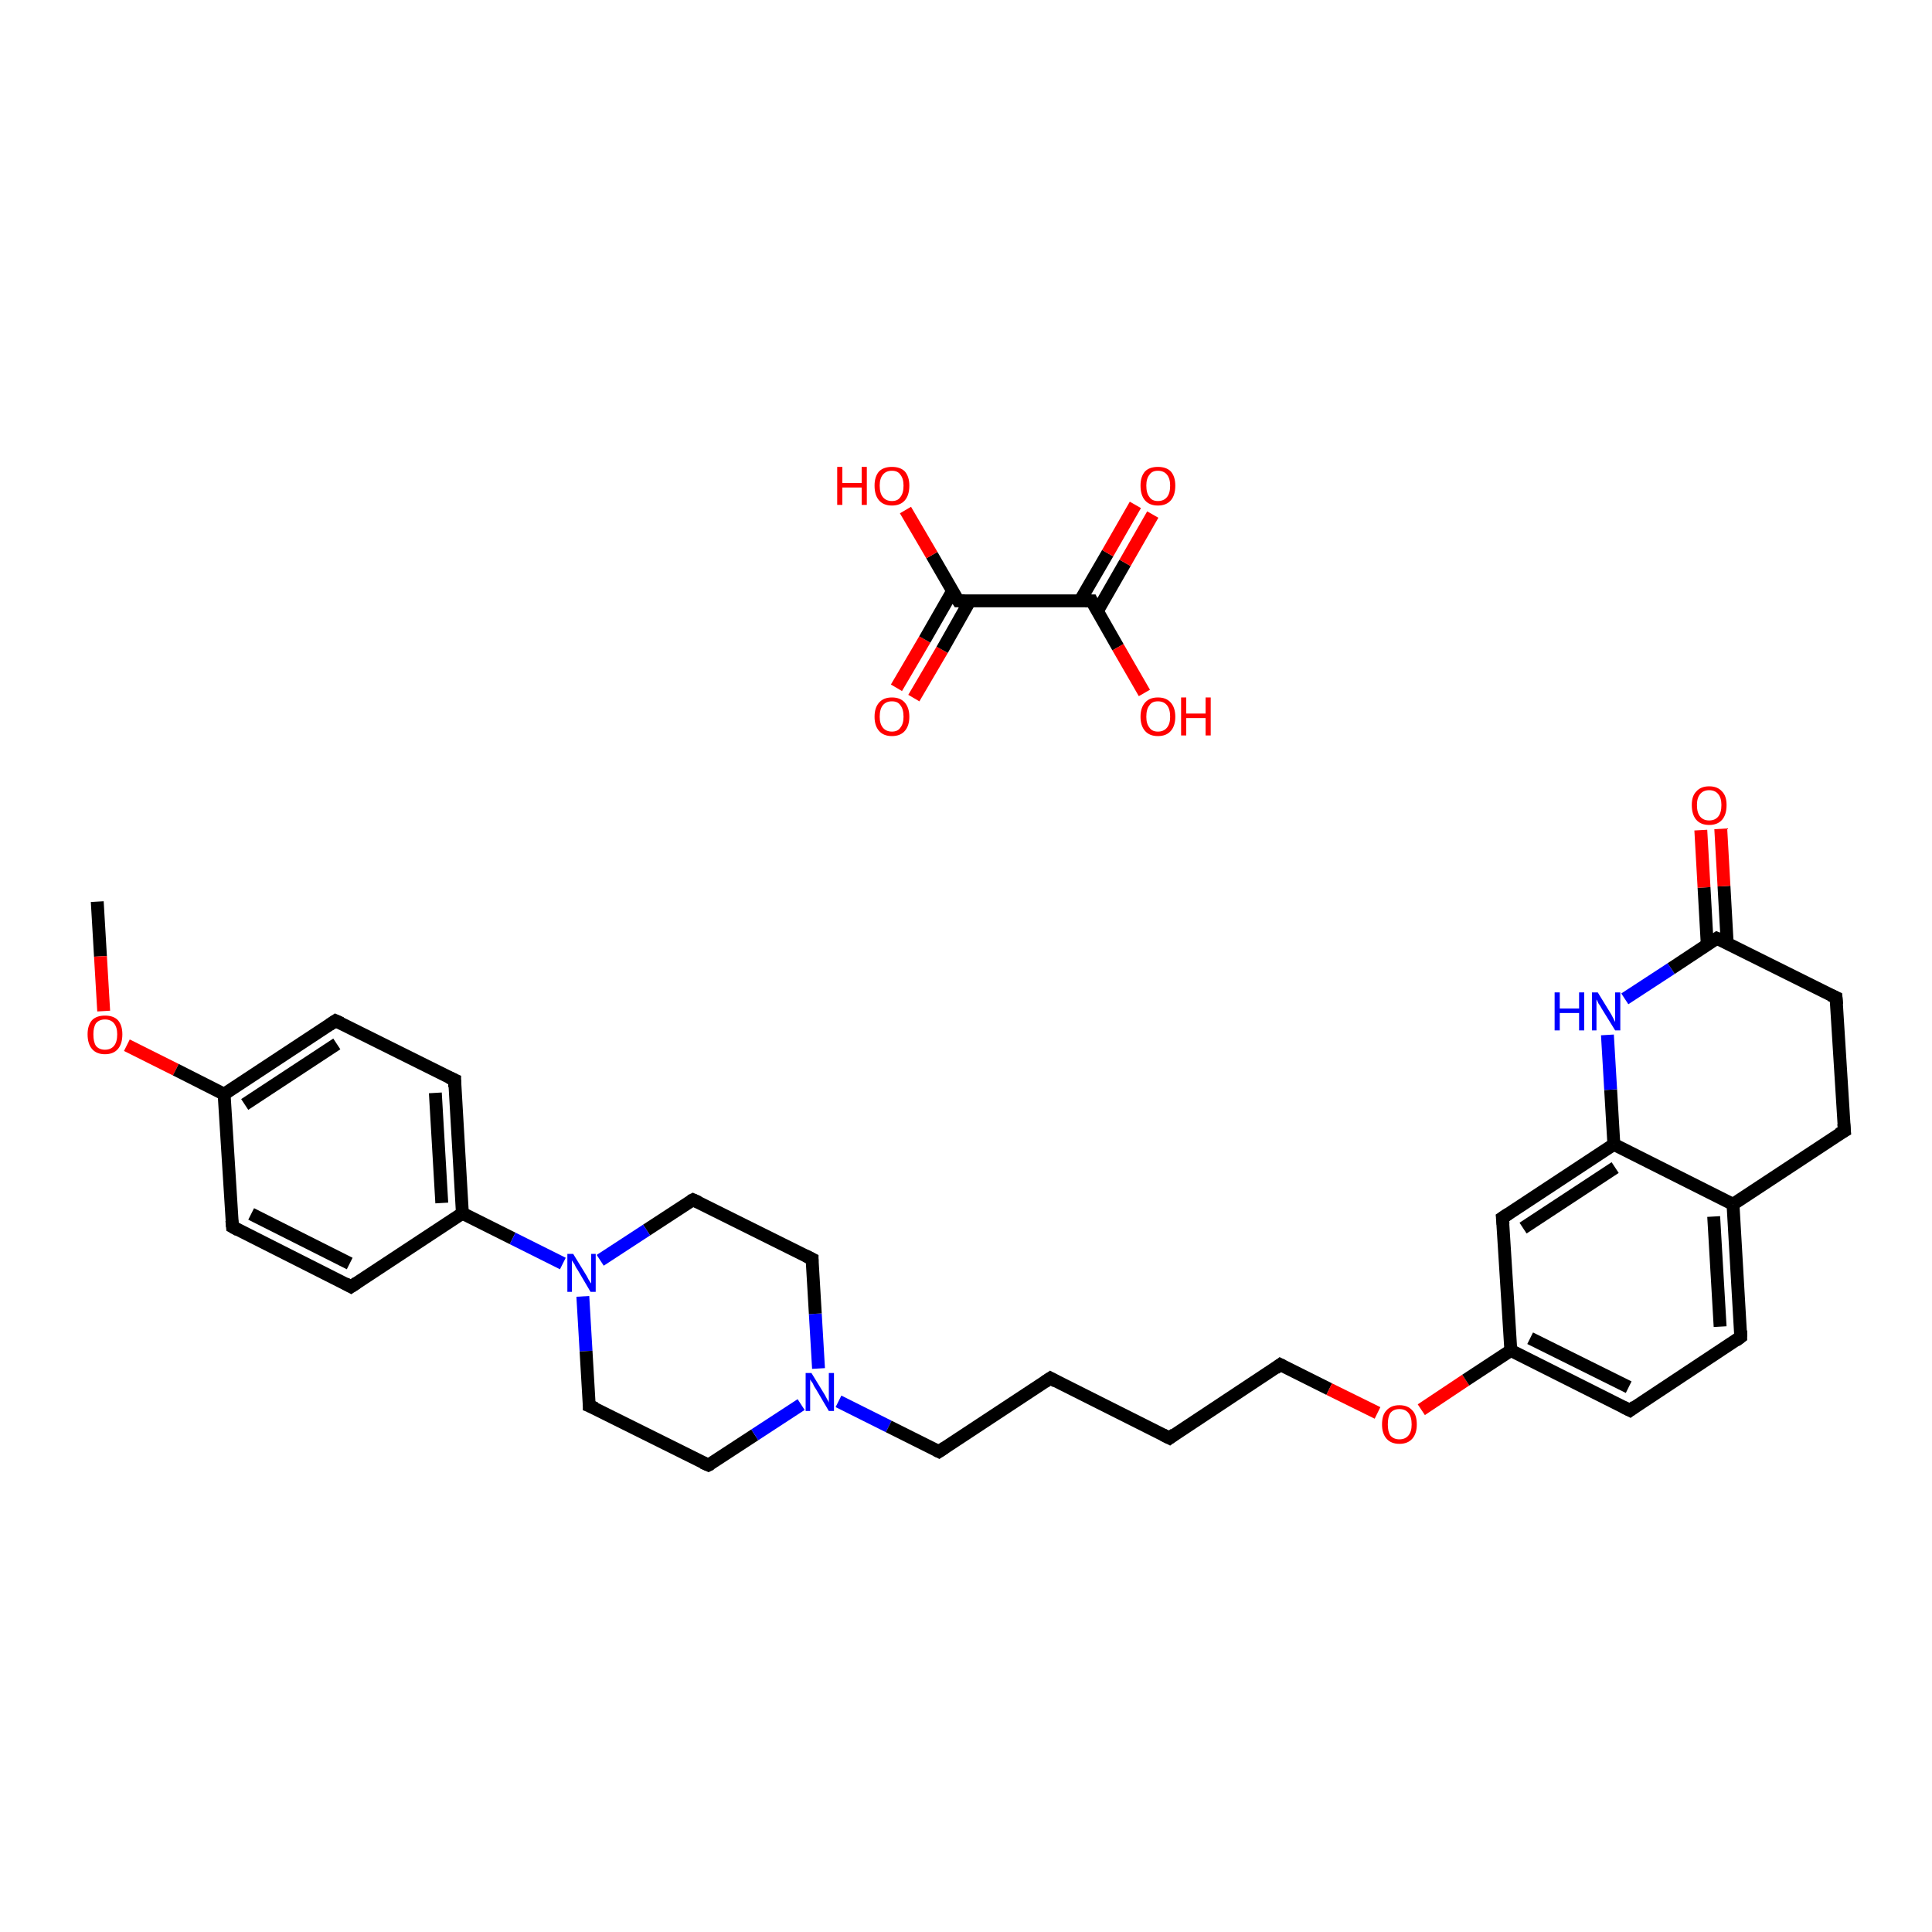 <?xml version='1.0' encoding='iso-8859-1'?>
<svg version='1.1' baseProfile='full'
              xmlns='http://www.w3.org/2000/svg'
                      xmlns:rdkit='http://www.rdkit.org/xml'
                      xmlns:xlink='http://www.w3.org/1999/xlink'
                  xml:space='preserve'
width='300px' height='300px' viewBox='0 0 300 300'>
<!-- END OF HEADER -->
<rect style='opacity:1.0;fill:#FFFFFF;stroke:none' width='300.0' height='300.0' x='0.0' y='0.0'> </rect>
<path class='bond-0 atom-0 atom-1' d='M 15.1,140.0 L 15.6,148.5' style='fill:none;fill-rule:evenodd;stroke:#000000;stroke-width:2.0px;stroke-linecap:butt;stroke-linejoin:miter;stroke-opacity:1' />
<path class='bond-0 atom-0 atom-1' d='M 15.6,148.5 L 16.1,157.0' style='fill:none;fill-rule:evenodd;stroke:#FF0000;stroke-width:2.0px;stroke-linecap:butt;stroke-linejoin:miter;stroke-opacity:1' />
<path class='bond-1 atom-1 atom-2' d='M 19.7,162.3 L 27.3,166.1' style='fill:none;fill-rule:evenodd;stroke:#FF0000;stroke-width:2.0px;stroke-linecap:butt;stroke-linejoin:miter;stroke-opacity:1' />
<path class='bond-1 atom-1 atom-2' d='M 27.3,166.1 L 34.8,169.9' style='fill:none;fill-rule:evenodd;stroke:#000000;stroke-width:2.0px;stroke-linecap:butt;stroke-linejoin:miter;stroke-opacity:1' />
<path class='bond-2 atom-2 atom-3' d='M 34.8,169.9 L 52.1,158.5' style='fill:none;fill-rule:evenodd;stroke:#000000;stroke-width:2.0px;stroke-linecap:butt;stroke-linejoin:miter;stroke-opacity:1' />
<path class='bond-2 atom-2 atom-3' d='M 38.0,171.5 L 52.3,162.1' style='fill:none;fill-rule:evenodd;stroke:#000000;stroke-width:2.0px;stroke-linecap:butt;stroke-linejoin:miter;stroke-opacity:1' />
<path class='bond-3 atom-3 atom-4' d='M 52.1,158.5 L 70.6,167.7' style='fill:none;fill-rule:evenodd;stroke:#000000;stroke-width:2.0px;stroke-linecap:butt;stroke-linejoin:miter;stroke-opacity:1' />
<path class='bond-4 atom-4 atom-5' d='M 70.6,167.7 L 71.8,188.4' style='fill:none;fill-rule:evenodd;stroke:#000000;stroke-width:2.0px;stroke-linecap:butt;stroke-linejoin:miter;stroke-opacity:1' />
<path class='bond-4 atom-4 atom-5' d='M 67.6,169.7 L 68.6,186.8' style='fill:none;fill-rule:evenodd;stroke:#000000;stroke-width:2.0px;stroke-linecap:butt;stroke-linejoin:miter;stroke-opacity:1' />
<path class='bond-5 atom-5 atom-6' d='M 71.8,188.4 L 79.6,192.3' style='fill:none;fill-rule:evenodd;stroke:#000000;stroke-width:2.0px;stroke-linecap:butt;stroke-linejoin:miter;stroke-opacity:1' />
<path class='bond-5 atom-5 atom-6' d='M 79.6,192.3 L 87.4,196.2' style='fill:none;fill-rule:evenodd;stroke:#0000FF;stroke-width:2.0px;stroke-linecap:butt;stroke-linejoin:miter;stroke-opacity:1' />
<path class='bond-6 atom-6 atom-7' d='M 90.5,201.3 L 91.0,209.8' style='fill:none;fill-rule:evenodd;stroke:#0000FF;stroke-width:2.0px;stroke-linecap:butt;stroke-linejoin:miter;stroke-opacity:1' />
<path class='bond-6 atom-6 atom-7' d='M 91.0,209.8 L 91.5,218.3' style='fill:none;fill-rule:evenodd;stroke:#000000;stroke-width:2.0px;stroke-linecap:butt;stroke-linejoin:miter;stroke-opacity:1' />
<path class='bond-7 atom-7 atom-8' d='M 91.5,218.3 L 110.0,227.5' style='fill:none;fill-rule:evenodd;stroke:#000000;stroke-width:2.0px;stroke-linecap:butt;stroke-linejoin:miter;stroke-opacity:1' />
<path class='bond-8 atom-8 atom-9' d='M 110.0,227.5 L 117.2,222.8' style='fill:none;fill-rule:evenodd;stroke:#000000;stroke-width:2.0px;stroke-linecap:butt;stroke-linejoin:miter;stroke-opacity:1' />
<path class='bond-8 atom-8 atom-9' d='M 117.2,222.8 L 124.4,218.1' style='fill:none;fill-rule:evenodd;stroke:#0000FF;stroke-width:2.0px;stroke-linecap:butt;stroke-linejoin:miter;stroke-opacity:1' />
<path class='bond-9 atom-9 atom-10' d='M 130.2,217.6 L 138.0,221.5' style='fill:none;fill-rule:evenodd;stroke:#0000FF;stroke-width:2.0px;stroke-linecap:butt;stroke-linejoin:miter;stroke-opacity:1' />
<path class='bond-9 atom-9 atom-10' d='M 138.0,221.5 L 145.8,225.4' style='fill:none;fill-rule:evenodd;stroke:#000000;stroke-width:2.0px;stroke-linecap:butt;stroke-linejoin:miter;stroke-opacity:1' />
<path class='bond-10 atom-10 atom-11' d='M 145.8,225.4 L 163.1,214.0' style='fill:none;fill-rule:evenodd;stroke:#000000;stroke-width:2.0px;stroke-linecap:butt;stroke-linejoin:miter;stroke-opacity:1' />
<path class='bond-11 atom-11 atom-12' d='M 163.1,214.0 L 181.6,223.3' style='fill:none;fill-rule:evenodd;stroke:#000000;stroke-width:2.0px;stroke-linecap:butt;stroke-linejoin:miter;stroke-opacity:1' />
<path class='bond-12 atom-12 atom-13' d='M 181.6,223.3 L 198.8,211.9' style='fill:none;fill-rule:evenodd;stroke:#000000;stroke-width:2.0px;stroke-linecap:butt;stroke-linejoin:miter;stroke-opacity:1' />
<path class='bond-13 atom-13 atom-14' d='M 198.8,211.9 L 206.4,215.7' style='fill:none;fill-rule:evenodd;stroke:#000000;stroke-width:2.0px;stroke-linecap:butt;stroke-linejoin:miter;stroke-opacity:1' />
<path class='bond-13 atom-13 atom-14' d='M 206.4,215.7 L 213.9,219.4' style='fill:none;fill-rule:evenodd;stroke:#FF0000;stroke-width:2.0px;stroke-linecap:butt;stroke-linejoin:miter;stroke-opacity:1' />
<path class='bond-14 atom-14 atom-15' d='M 220.7,218.9 L 227.6,214.3' style='fill:none;fill-rule:evenodd;stroke:#FF0000;stroke-width:2.0px;stroke-linecap:butt;stroke-linejoin:miter;stroke-opacity:1' />
<path class='bond-14 atom-14 atom-15' d='M 227.6,214.3 L 234.6,209.7' style='fill:none;fill-rule:evenodd;stroke:#000000;stroke-width:2.0px;stroke-linecap:butt;stroke-linejoin:miter;stroke-opacity:1' />
<path class='bond-15 atom-15 atom-16' d='M 234.6,209.7 L 253.1,219.0' style='fill:none;fill-rule:evenodd;stroke:#000000;stroke-width:2.0px;stroke-linecap:butt;stroke-linejoin:miter;stroke-opacity:1' />
<path class='bond-15 atom-15 atom-16' d='M 237.6,207.8 L 252.9,215.4' style='fill:none;fill-rule:evenodd;stroke:#000000;stroke-width:2.0px;stroke-linecap:butt;stroke-linejoin:miter;stroke-opacity:1' />
<path class='bond-16 atom-16 atom-17' d='M 253.1,219.0 L 270.3,207.6' style='fill:none;fill-rule:evenodd;stroke:#000000;stroke-width:2.0px;stroke-linecap:butt;stroke-linejoin:miter;stroke-opacity:1' />
<path class='bond-17 atom-17 atom-18' d='M 270.3,207.6 L 269.1,187.0' style='fill:none;fill-rule:evenodd;stroke:#000000;stroke-width:2.0px;stroke-linecap:butt;stroke-linejoin:miter;stroke-opacity:1' />
<path class='bond-17 atom-17 atom-18' d='M 267.1,206.0 L 266.1,188.9' style='fill:none;fill-rule:evenodd;stroke:#000000;stroke-width:2.0px;stroke-linecap:butt;stroke-linejoin:miter;stroke-opacity:1' />
<path class='bond-18 atom-18 atom-19' d='M 269.1,187.0 L 250.6,177.7' style='fill:none;fill-rule:evenodd;stroke:#000000;stroke-width:2.0px;stroke-linecap:butt;stroke-linejoin:miter;stroke-opacity:1' />
<path class='bond-19 atom-19 atom-20' d='M 250.6,177.7 L 233.3,189.1' style='fill:none;fill-rule:evenodd;stroke:#000000;stroke-width:2.0px;stroke-linecap:butt;stroke-linejoin:miter;stroke-opacity:1' />
<path class='bond-19 atom-19 atom-20' d='M 250.8,181.3 L 236.5,190.7' style='fill:none;fill-rule:evenodd;stroke:#000000;stroke-width:2.0px;stroke-linecap:butt;stroke-linejoin:miter;stroke-opacity:1' />
<path class='bond-20 atom-19 atom-21' d='M 250.6,177.7 L 250.1,169.2' style='fill:none;fill-rule:evenodd;stroke:#000000;stroke-width:2.0px;stroke-linecap:butt;stroke-linejoin:miter;stroke-opacity:1' />
<path class='bond-20 atom-19 atom-21' d='M 250.1,169.2 L 249.6,160.7' style='fill:none;fill-rule:evenodd;stroke:#0000FF;stroke-width:2.0px;stroke-linecap:butt;stroke-linejoin:miter;stroke-opacity:1' />
<path class='bond-21 atom-21 atom-22' d='M 252.3,155.1 L 259.5,150.4' style='fill:none;fill-rule:evenodd;stroke:#0000FF;stroke-width:2.0px;stroke-linecap:butt;stroke-linejoin:miter;stroke-opacity:1' />
<path class='bond-21 atom-21 atom-22' d='M 259.5,150.4 L 266.6,145.7' style='fill:none;fill-rule:evenodd;stroke:#000000;stroke-width:2.0px;stroke-linecap:butt;stroke-linejoin:miter;stroke-opacity:1' />
<path class='bond-22 atom-22 atom-23' d='M 268.2,146.5 L 267.7,137.6' style='fill:none;fill-rule:evenodd;stroke:#000000;stroke-width:2.0px;stroke-linecap:butt;stroke-linejoin:miter;stroke-opacity:1' />
<path class='bond-22 atom-22 atom-23' d='M 267.7,137.6 L 267.2,128.7' style='fill:none;fill-rule:evenodd;stroke:#FF0000;stroke-width:2.0px;stroke-linecap:butt;stroke-linejoin:miter;stroke-opacity:1' />
<path class='bond-22 atom-22 atom-23' d='M 265.1,146.7 L 264.6,137.8' style='fill:none;fill-rule:evenodd;stroke:#000000;stroke-width:2.0px;stroke-linecap:butt;stroke-linejoin:miter;stroke-opacity:1' />
<path class='bond-22 atom-22 atom-23' d='M 264.6,137.8 L 264.1,128.9' style='fill:none;fill-rule:evenodd;stroke:#FF0000;stroke-width:2.0px;stroke-linecap:butt;stroke-linejoin:miter;stroke-opacity:1' />
<path class='bond-23 atom-22 atom-24' d='M 266.6,145.7 L 285.1,154.9' style='fill:none;fill-rule:evenodd;stroke:#000000;stroke-width:2.0px;stroke-linecap:butt;stroke-linejoin:miter;stroke-opacity:1' />
<path class='bond-24 atom-24 atom-25' d='M 285.1,154.9 L 286.4,175.6' style='fill:none;fill-rule:evenodd;stroke:#000000;stroke-width:2.0px;stroke-linecap:butt;stroke-linejoin:miter;stroke-opacity:1' />
<path class='bond-25 atom-9 atom-26' d='M 127.1,212.5 L 126.6,204.0' style='fill:none;fill-rule:evenodd;stroke:#0000FF;stroke-width:2.0px;stroke-linecap:butt;stroke-linejoin:miter;stroke-opacity:1' />
<path class='bond-25 atom-9 atom-26' d='M 126.6,204.0 L 126.1,195.5' style='fill:none;fill-rule:evenodd;stroke:#000000;stroke-width:2.0px;stroke-linecap:butt;stroke-linejoin:miter;stroke-opacity:1' />
<path class='bond-26 atom-26 atom-27' d='M 126.1,195.5 L 107.6,186.3' style='fill:none;fill-rule:evenodd;stroke:#000000;stroke-width:2.0px;stroke-linecap:butt;stroke-linejoin:miter;stroke-opacity:1' />
<path class='bond-27 atom-5 atom-28' d='M 71.8,188.4 L 54.5,199.8' style='fill:none;fill-rule:evenodd;stroke:#000000;stroke-width:2.0px;stroke-linecap:butt;stroke-linejoin:miter;stroke-opacity:1' />
<path class='bond-28 atom-28 atom-29' d='M 54.5,199.8 L 36.1,190.5' style='fill:none;fill-rule:evenodd;stroke:#000000;stroke-width:2.0px;stroke-linecap:butt;stroke-linejoin:miter;stroke-opacity:1' />
<path class='bond-28 atom-28 atom-29' d='M 54.3,196.2 L 39.0,188.5' style='fill:none;fill-rule:evenodd;stroke:#000000;stroke-width:2.0px;stroke-linecap:butt;stroke-linejoin:miter;stroke-opacity:1' />
<path class='bond-29 atom-30 atom-31' d='M 139.2,106.8 L 143.6,99.3' style='fill:none;fill-rule:evenodd;stroke:#FF0000;stroke-width:2.0px;stroke-linecap:butt;stroke-linejoin:miter;stroke-opacity:1' />
<path class='bond-29 atom-30 atom-31' d='M 143.6,99.3 L 147.9,91.8' style='fill:none;fill-rule:evenodd;stroke:#000000;stroke-width:2.0px;stroke-linecap:butt;stroke-linejoin:miter;stroke-opacity:1' />
<path class='bond-29 atom-30 atom-31' d='M 141.9,108.4 L 146.3,100.9' style='fill:none;fill-rule:evenodd;stroke:#FF0000;stroke-width:2.0px;stroke-linecap:butt;stroke-linejoin:miter;stroke-opacity:1' />
<path class='bond-29 atom-30 atom-31' d='M 146.3,100.9 L 150.6,93.3' style='fill:none;fill-rule:evenodd;stroke:#000000;stroke-width:2.0px;stroke-linecap:butt;stroke-linejoin:miter;stroke-opacity:1' />
<path class='bond-30 atom-31 atom-32' d='M 148.8,93.3 L 144.7,86.2' style='fill:none;fill-rule:evenodd;stroke:#000000;stroke-width:2.0px;stroke-linecap:butt;stroke-linejoin:miter;stroke-opacity:1' />
<path class='bond-30 atom-31 atom-32' d='M 144.7,86.2 L 140.6,79.2' style='fill:none;fill-rule:evenodd;stroke:#FF0000;stroke-width:2.0px;stroke-linecap:butt;stroke-linejoin:miter;stroke-opacity:1' />
<path class='bond-31 atom-31 atom-33' d='M 148.8,93.3 L 169.5,93.3' style='fill:none;fill-rule:evenodd;stroke:#000000;stroke-width:2.0px;stroke-linecap:butt;stroke-linejoin:miter;stroke-opacity:1' />
<path class='bond-32 atom-33 atom-34' d='M 170.4,94.9 L 174.7,87.4' style='fill:none;fill-rule:evenodd;stroke:#000000;stroke-width:2.0px;stroke-linecap:butt;stroke-linejoin:miter;stroke-opacity:1' />
<path class='bond-32 atom-33 atom-34' d='M 174.7,87.4 L 179.0,79.9' style='fill:none;fill-rule:evenodd;stroke:#FF0000;stroke-width:2.0px;stroke-linecap:butt;stroke-linejoin:miter;stroke-opacity:1' />
<path class='bond-32 atom-33 atom-34' d='M 167.7,93.3 L 172.0,85.9' style='fill:none;fill-rule:evenodd;stroke:#000000;stroke-width:2.0px;stroke-linecap:butt;stroke-linejoin:miter;stroke-opacity:1' />
<path class='bond-32 atom-33 atom-34' d='M 172.0,85.9 L 176.3,78.4' style='fill:none;fill-rule:evenodd;stroke:#FF0000;stroke-width:2.0px;stroke-linecap:butt;stroke-linejoin:miter;stroke-opacity:1' />
<path class='bond-33 atom-33 atom-35' d='M 169.5,93.3 L 173.6,100.5' style='fill:none;fill-rule:evenodd;stroke:#000000;stroke-width:2.0px;stroke-linecap:butt;stroke-linejoin:miter;stroke-opacity:1' />
<path class='bond-33 atom-33 atom-35' d='M 173.6,100.5 L 177.7,107.6' style='fill:none;fill-rule:evenodd;stroke:#FF0000;stroke-width:2.0px;stroke-linecap:butt;stroke-linejoin:miter;stroke-opacity:1' />
<path class='bond-34 atom-29 atom-2' d='M 36.1,190.5 L 34.8,169.9' style='fill:none;fill-rule:evenodd;stroke:#000000;stroke-width:2.0px;stroke-linecap:butt;stroke-linejoin:miter;stroke-opacity:1' />
<path class='bond-35 atom-27 atom-6' d='M 107.6,186.3 L 100.4,191.0' style='fill:none;fill-rule:evenodd;stroke:#000000;stroke-width:2.0px;stroke-linecap:butt;stroke-linejoin:miter;stroke-opacity:1' />
<path class='bond-35 atom-27 atom-6' d='M 100.4,191.0 L 93.2,195.7' style='fill:none;fill-rule:evenodd;stroke:#0000FF;stroke-width:2.0px;stroke-linecap:butt;stroke-linejoin:miter;stroke-opacity:1' />
<path class='bond-36 atom-20 atom-15' d='M 233.3,189.1 L 234.6,209.7' style='fill:none;fill-rule:evenodd;stroke:#000000;stroke-width:2.0px;stroke-linecap:butt;stroke-linejoin:miter;stroke-opacity:1' />
<path class='bond-37 atom-25 atom-18' d='M 286.4,175.6 L 269.1,187.0' style='fill:none;fill-rule:evenodd;stroke:#000000;stroke-width:2.0px;stroke-linecap:butt;stroke-linejoin:miter;stroke-opacity:1' />
<path d='M 51.2,159.1 L 52.1,158.5 L 53.0,158.9' style='fill:none;stroke:#000000;stroke-width:2.0px;stroke-linecap:butt;stroke-linejoin:miter;stroke-opacity:1;' />
<path d='M 69.7,167.3 L 70.6,167.7 L 70.6,168.8' style='fill:none;stroke:#000000;stroke-width:2.0px;stroke-linecap:butt;stroke-linejoin:miter;stroke-opacity:1;' />
<path d='M 91.5,217.9 L 91.5,218.3 L 92.5,218.7' style='fill:none;stroke:#000000;stroke-width:2.0px;stroke-linecap:butt;stroke-linejoin:miter;stroke-opacity:1;' />
<path d='M 109.1,227.1 L 110.0,227.5 L 110.4,227.3' style='fill:none;stroke:#000000;stroke-width:2.0px;stroke-linecap:butt;stroke-linejoin:miter;stroke-opacity:1;' />
<path d='M 145.4,225.2 L 145.8,225.4 L 146.7,224.8' style='fill:none;stroke:#000000;stroke-width:2.0px;stroke-linecap:butt;stroke-linejoin:miter;stroke-opacity:1;' />
<path d='M 162.2,214.6 L 163.1,214.0 L 164.0,214.5' style='fill:none;stroke:#000000;stroke-width:2.0px;stroke-linecap:butt;stroke-linejoin:miter;stroke-opacity:1;' />
<path d='M 180.6,222.8 L 181.6,223.3 L 182.4,222.7' style='fill:none;stroke:#000000;stroke-width:2.0px;stroke-linecap:butt;stroke-linejoin:miter;stroke-opacity:1;' />
<path d='M 198.0,212.5 L 198.8,211.9 L 199.2,212.1' style='fill:none;stroke:#000000;stroke-width:2.0px;stroke-linecap:butt;stroke-linejoin:miter;stroke-opacity:1;' />
<path d='M 252.1,218.5 L 253.1,219.0 L 253.9,218.4' style='fill:none;stroke:#000000;stroke-width:2.0px;stroke-linecap:butt;stroke-linejoin:miter;stroke-opacity:1;' />
<path d='M 269.5,208.2 L 270.3,207.6 L 270.3,206.6' style='fill:none;stroke:#000000;stroke-width:2.0px;stroke-linecap:butt;stroke-linejoin:miter;stroke-opacity:1;' />
<path d='M 234.2,188.5 L 233.3,189.1 L 233.4,190.1' style='fill:none;stroke:#000000;stroke-width:2.0px;stroke-linecap:butt;stroke-linejoin:miter;stroke-opacity:1;' />
<path d='M 266.3,145.9 L 266.6,145.7 L 267.6,146.1' style='fill:none;stroke:#000000;stroke-width:2.0px;stroke-linecap:butt;stroke-linejoin:miter;stroke-opacity:1;' />
<path d='M 284.2,154.5 L 285.1,154.9 L 285.2,156.0' style='fill:none;stroke:#000000;stroke-width:2.0px;stroke-linecap:butt;stroke-linejoin:miter;stroke-opacity:1;' />
<path d='M 286.3,174.5 L 286.4,175.6 L 285.5,176.1' style='fill:none;stroke:#000000;stroke-width:2.0px;stroke-linecap:butt;stroke-linejoin:miter;stroke-opacity:1;' />
<path d='M 126.1,195.9 L 126.1,195.5 L 125.1,195.0' style='fill:none;stroke:#000000;stroke-width:2.0px;stroke-linecap:butt;stroke-linejoin:miter;stroke-opacity:1;' />
<path d='M 108.5,186.7 L 107.6,186.3 L 107.2,186.5' style='fill:none;stroke:#000000;stroke-width:2.0px;stroke-linecap:butt;stroke-linejoin:miter;stroke-opacity:1;' />
<path d='M 55.4,199.2 L 54.5,199.8 L 53.6,199.3' style='fill:none;stroke:#000000;stroke-width:2.0px;stroke-linecap:butt;stroke-linejoin:miter;stroke-opacity:1;' />
<path d='M 37.0,191.0 L 36.1,190.5 L 36.0,189.5' style='fill:none;stroke:#000000;stroke-width:2.0px;stroke-linecap:butt;stroke-linejoin:miter;stroke-opacity:1;' />
<path d='M 148.6,93.0 L 148.8,93.3 L 149.8,93.3' style='fill:none;stroke:#000000;stroke-width:2.0px;stroke-linecap:butt;stroke-linejoin:miter;stroke-opacity:1;' />
<path d='M 168.5,93.3 L 169.5,93.3 L 169.7,93.7' style='fill:none;stroke:#000000;stroke-width:2.0px;stroke-linecap:butt;stroke-linejoin:miter;stroke-opacity:1;' />
<path class='atom-1' d='M 13.6 160.6
Q 13.6 159.2, 14.3 158.4
Q 15.0 157.7, 16.3 157.7
Q 17.6 157.7, 18.3 158.4
Q 19.0 159.2, 19.0 160.6
Q 19.0 162.1, 18.3 162.9
Q 17.6 163.7, 16.3 163.7
Q 15.0 163.7, 14.3 162.9
Q 13.6 162.1, 13.6 160.6
M 16.3 163.0
Q 17.2 163.0, 17.7 162.4
Q 18.2 161.8, 18.2 160.6
Q 18.2 159.5, 17.7 158.9
Q 17.2 158.3, 16.3 158.3
Q 15.4 158.3, 14.9 158.9
Q 14.5 159.5, 14.5 160.6
Q 14.5 161.8, 14.9 162.4
Q 15.4 163.0, 16.3 163.0
' fill='#FF0000'/>
<path class='atom-6' d='M 89.0 194.7
L 90.9 197.8
Q 91.1 198.1, 91.4 198.7
Q 91.7 199.2, 91.8 199.3
L 91.8 194.7
L 92.5 194.7
L 92.5 200.6
L 91.7 200.6
L 89.7 197.2
Q 89.4 196.8, 89.2 196.3
Q 88.9 195.9, 88.8 195.7
L 88.8 200.6
L 88.1 200.6
L 88.1 194.7
L 89.0 194.7
' fill='#0000FF'/>
<path class='atom-9' d='M 126.0 213.2
L 127.9 216.3
Q 128.1 216.6, 128.4 217.2
Q 128.7 217.7, 128.7 217.8
L 128.7 213.2
L 129.5 213.2
L 129.5 219.1
L 128.7 219.1
L 126.7 215.7
Q 126.4 215.3, 126.2 214.8
Q 125.9 214.4, 125.8 214.2
L 125.8 219.1
L 125.1 219.1
L 125.1 213.2
L 126.0 213.2
' fill='#0000FF'/>
<path class='atom-14' d='M 214.6 221.2
Q 214.6 219.7, 215.3 219.0
Q 216.0 218.2, 217.3 218.2
Q 218.6 218.2, 219.3 219.0
Q 220.0 219.7, 220.0 221.2
Q 220.0 222.6, 219.3 223.4
Q 218.6 224.2, 217.3 224.2
Q 216.0 224.2, 215.3 223.4
Q 214.6 222.6, 214.6 221.2
M 217.3 223.5
Q 218.2 223.5, 218.7 222.9
Q 219.2 222.3, 219.2 221.2
Q 219.2 220.0, 218.7 219.4
Q 218.2 218.8, 217.3 218.8
Q 216.4 218.8, 215.9 219.4
Q 215.5 220.0, 215.5 221.2
Q 215.5 222.3, 215.9 222.9
Q 216.4 223.5, 217.3 223.5
' fill='#FF0000'/>
<path class='atom-21' d='M 241.4 154.1
L 242.2 154.1
L 242.2 156.6
L 245.2 156.6
L 245.2 154.1
L 246.0 154.1
L 246.0 160.0
L 245.2 160.0
L 245.2 157.3
L 242.2 157.3
L 242.2 160.0
L 241.4 160.0
L 241.4 154.1
' fill='#0000FF'/>
<path class='atom-21' d='M 248.1 154.1
L 250.0 157.2
Q 250.2 157.5, 250.5 158.1
Q 250.8 158.7, 250.8 158.7
L 250.8 154.1
L 251.6 154.1
L 251.6 160.0
L 250.8 160.0
L 248.7 156.6
Q 248.5 156.2, 248.2 155.8
Q 248.0 155.3, 247.9 155.2
L 247.9 160.0
L 247.2 160.0
L 247.2 154.1
L 248.1 154.1
' fill='#0000FF'/>
<path class='atom-23' d='M 262.7 125.0
Q 262.7 123.6, 263.4 122.9
Q 264.1 122.1, 265.4 122.1
Q 266.7 122.1, 267.4 122.9
Q 268.1 123.6, 268.1 125.0
Q 268.1 126.5, 267.4 127.3
Q 266.7 128.1, 265.4 128.1
Q 264.1 128.1, 263.4 127.3
Q 262.7 126.5, 262.7 125.0
M 265.4 127.4
Q 266.3 127.4, 266.8 126.8
Q 267.3 126.2, 267.3 125.0
Q 267.3 123.9, 266.8 123.3
Q 266.3 122.7, 265.4 122.7
Q 264.5 122.7, 264.0 123.3
Q 263.5 123.9, 263.5 125.0
Q 263.5 126.2, 264.0 126.8
Q 264.5 127.4, 265.4 127.4
' fill='#FF0000'/>
<path class='atom-30' d='M 135.8 111.3
Q 135.8 109.9, 136.5 109.1
Q 137.2 108.3, 138.5 108.3
Q 139.8 108.3, 140.5 109.1
Q 141.2 109.9, 141.2 111.3
Q 141.2 112.7, 140.5 113.5
Q 139.8 114.3, 138.5 114.3
Q 137.2 114.3, 136.5 113.5
Q 135.8 112.7, 135.8 111.3
M 138.5 113.6
Q 139.4 113.6, 139.8 113.0
Q 140.3 112.4, 140.3 111.3
Q 140.3 110.1, 139.8 109.5
Q 139.4 108.9, 138.5 108.9
Q 137.6 108.9, 137.1 109.5
Q 136.6 110.1, 136.6 111.3
Q 136.6 112.4, 137.1 113.0
Q 137.6 113.6, 138.5 113.6
' fill='#FF0000'/>
<path class='atom-32' d='M 130.0 72.5
L 130.8 72.5
L 130.8 75.0
L 133.8 75.0
L 133.8 72.5
L 134.6 72.5
L 134.6 78.4
L 133.8 78.4
L 133.8 75.7
L 130.8 75.7
L 130.8 78.4
L 130.0 78.4
L 130.0 72.5
' fill='#FF0000'/>
<path class='atom-32' d='M 135.8 75.4
Q 135.8 74.0, 136.5 73.2
Q 137.2 72.5, 138.5 72.5
Q 139.8 72.5, 140.5 73.2
Q 141.2 74.0, 141.2 75.4
Q 141.2 76.9, 140.5 77.7
Q 139.8 78.5, 138.5 78.5
Q 137.2 78.5, 136.5 77.7
Q 135.8 76.9, 135.8 75.4
M 138.5 77.8
Q 139.4 77.8, 139.8 77.2
Q 140.3 76.6, 140.3 75.4
Q 140.3 74.3, 139.8 73.7
Q 139.4 73.1, 138.5 73.1
Q 137.6 73.1, 137.1 73.7
Q 136.6 74.3, 136.6 75.4
Q 136.6 76.6, 137.1 77.2
Q 137.6 77.8, 138.5 77.8
' fill='#FF0000'/>
<path class='atom-34' d='M 177.1 75.4
Q 177.1 74.0, 177.8 73.2
Q 178.5 72.5, 179.8 72.5
Q 181.1 72.5, 181.8 73.2
Q 182.5 74.0, 182.5 75.4
Q 182.5 76.9, 181.8 77.7
Q 181.1 78.5, 179.8 78.5
Q 178.5 78.5, 177.8 77.7
Q 177.1 76.9, 177.1 75.4
M 179.8 77.8
Q 180.7 77.8, 181.2 77.2
Q 181.7 76.6, 181.7 75.4
Q 181.7 74.3, 181.2 73.7
Q 180.7 73.1, 179.8 73.1
Q 178.9 73.1, 178.5 73.7
Q 178.0 74.3, 178.0 75.4
Q 178.0 76.6, 178.5 77.2
Q 178.9 77.8, 179.8 77.8
' fill='#FF0000'/>
<path class='atom-35' d='M 177.1 111.3
Q 177.1 109.9, 177.8 109.1
Q 178.5 108.3, 179.8 108.3
Q 181.1 108.3, 181.8 109.1
Q 182.5 109.9, 182.5 111.3
Q 182.5 112.7, 181.8 113.5
Q 181.1 114.3, 179.8 114.3
Q 178.5 114.3, 177.8 113.5
Q 177.1 112.7, 177.1 111.3
M 179.8 113.6
Q 180.7 113.6, 181.2 113.0
Q 181.7 112.4, 181.7 111.3
Q 181.7 110.1, 181.2 109.5
Q 180.7 108.9, 179.8 108.9
Q 178.9 108.9, 178.5 109.5
Q 178.0 110.1, 178.0 111.3
Q 178.0 112.4, 178.5 113.0
Q 178.9 113.6, 179.8 113.6
' fill='#FF0000'/>
<path class='atom-35' d='M 183.4 108.3
L 184.2 108.3
L 184.2 110.8
L 187.2 110.8
L 187.2 108.3
L 188.0 108.3
L 188.0 114.2
L 187.2 114.2
L 187.2 111.5
L 184.2 111.5
L 184.2 114.2
L 183.4 114.2
L 183.4 108.3
' fill='#FF0000'/>
</svg>
